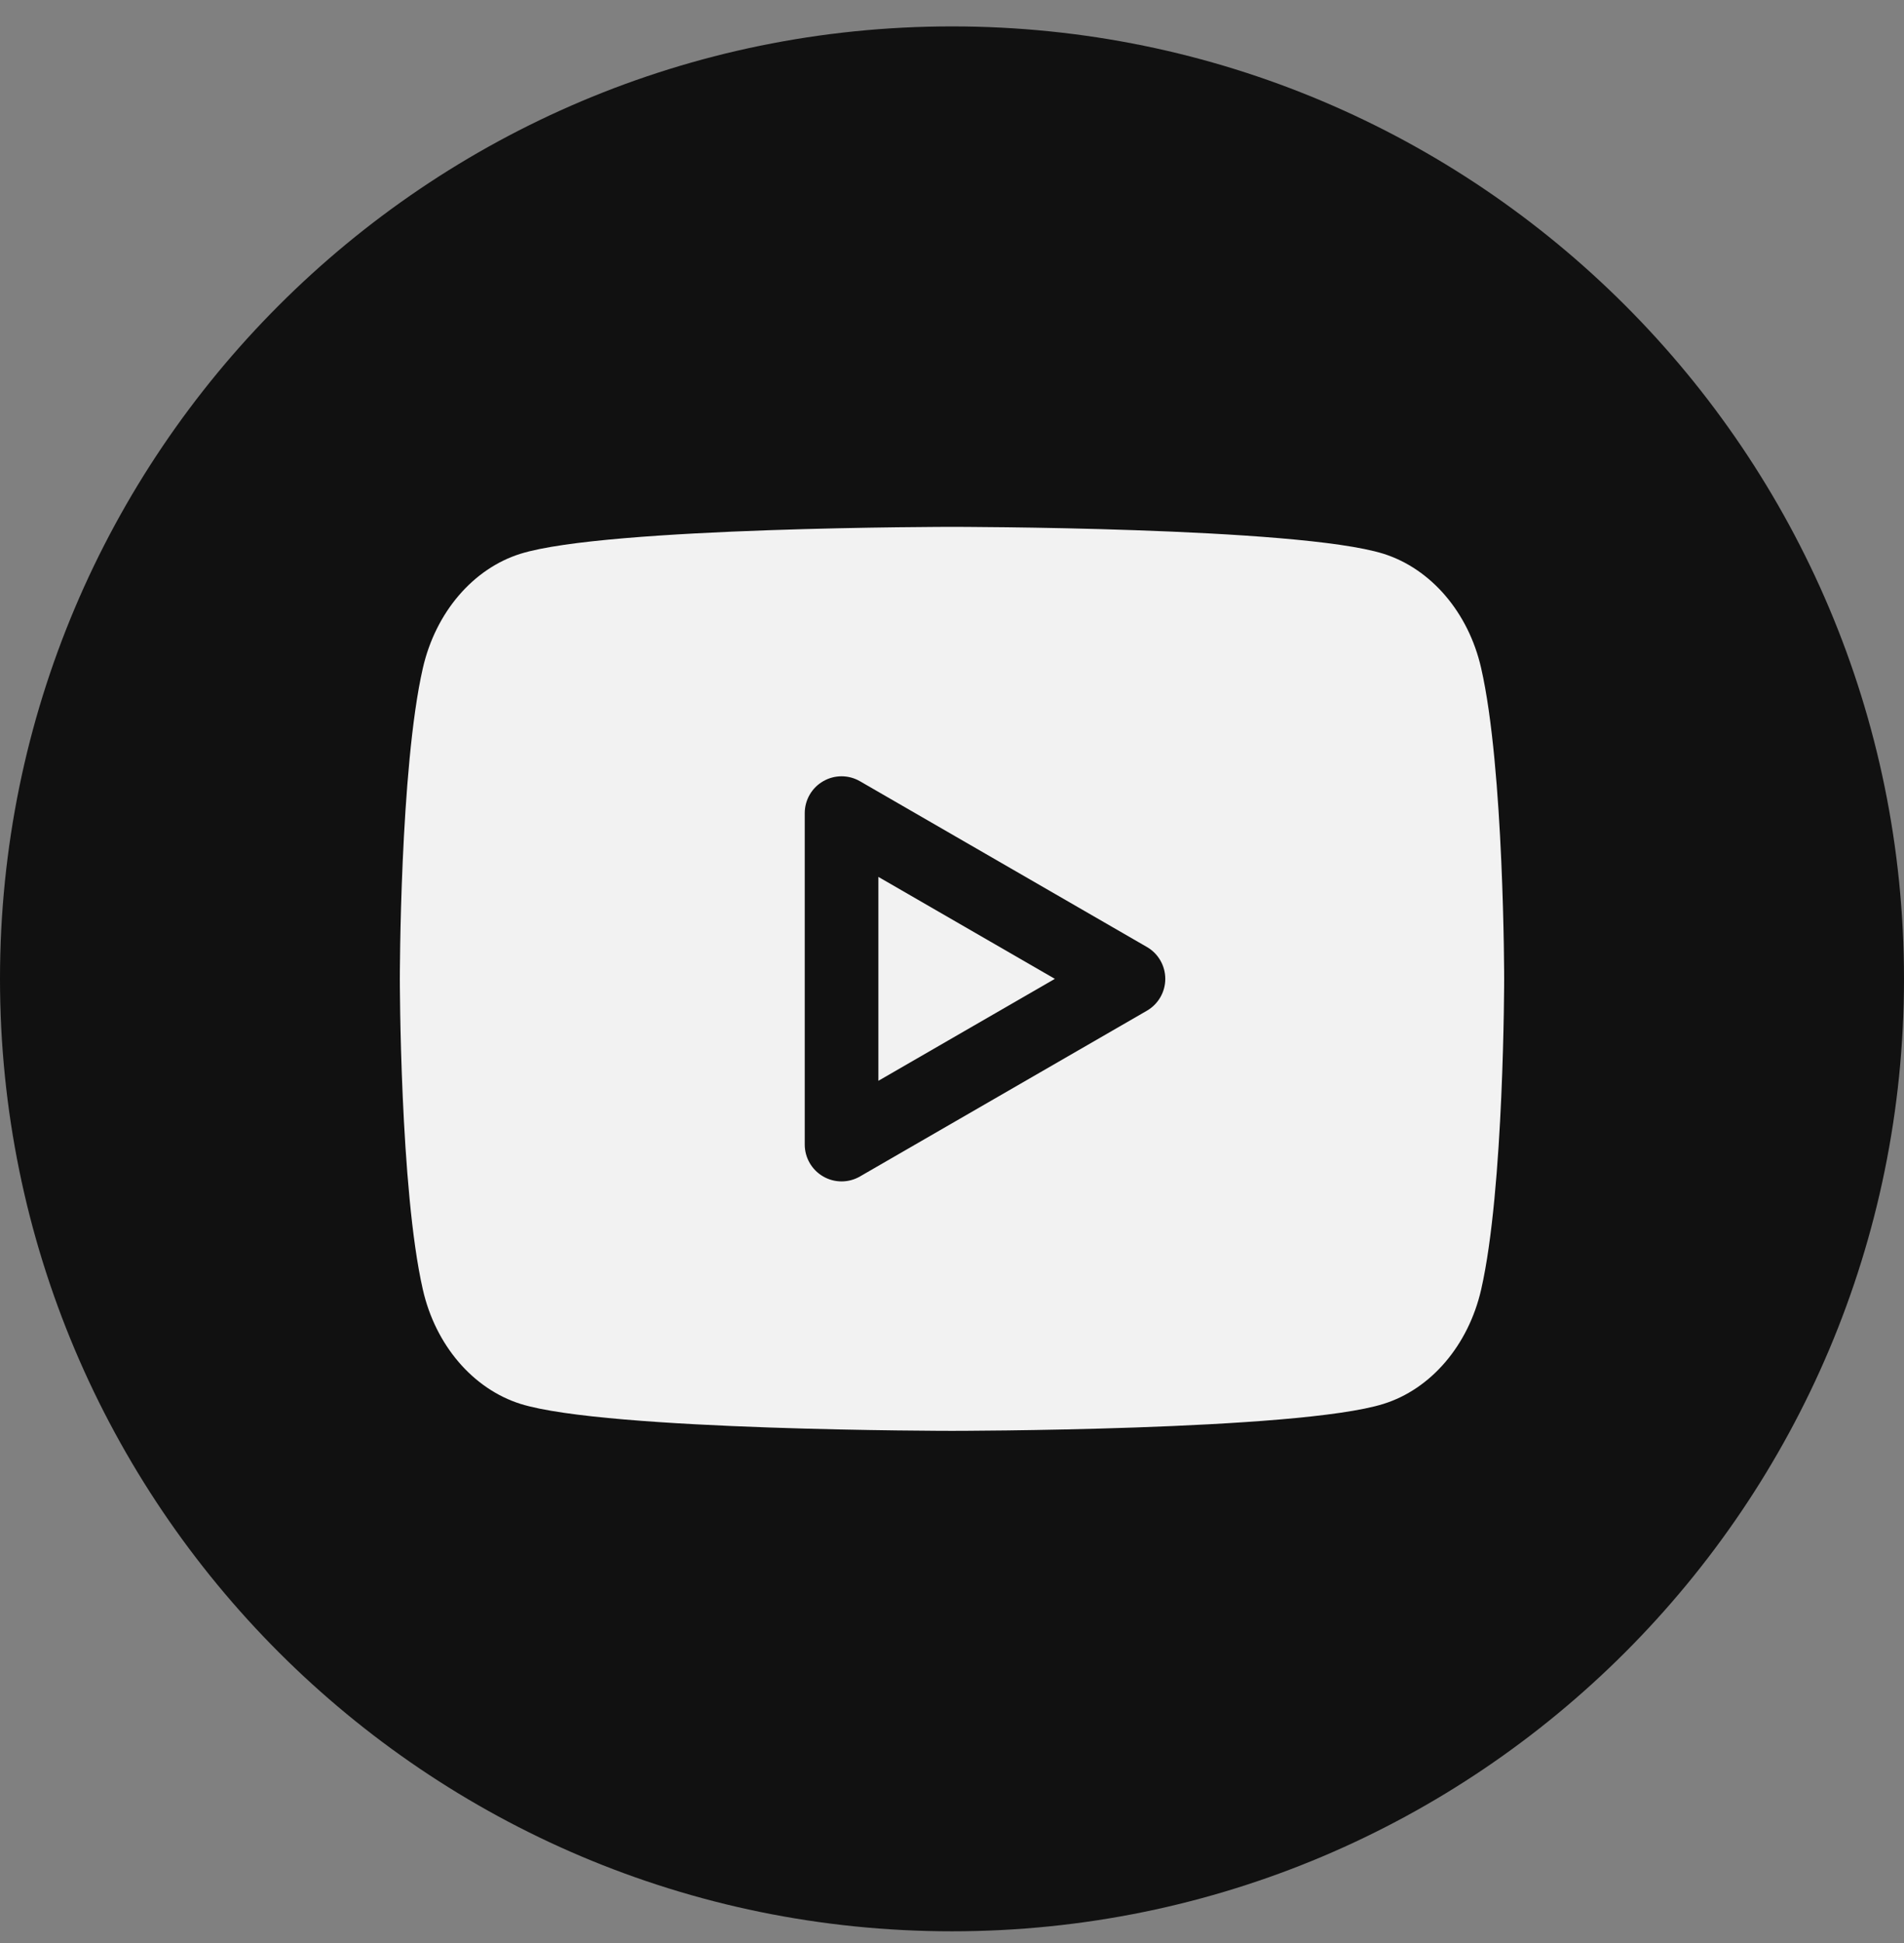 <svg width="50" height="51" viewBox="0 0 50 51" fill="none" xmlns="http://www.w3.org/2000/svg">
<rect x="0" y="0" width="50" height="51" fill="#808080" stroke="none"/>
<path d="M0 25.693C0 11.886 11.193 0.693 25 0.693C38.807 0.693 50 11.886 50 25.693C50 39.5 38.807 50.693 25 50.693C11.193 50.693 0 39.5 0 25.693Z" fill="#111111"/>
<path d="M23.067 28.369V23.017L27.701 25.693L23.067 28.369Z" fill="#F2F2F2"/>
<path fill-rule="evenodd" clip-rule="evenodd" d="M36.33 14.535C37.58 14.929 38.563 16.078 38.895 17.534C39.5 20.175 39.5 25.693 39.5 25.693C39.5 25.693 39.5 31.21 38.895 33.852C38.559 35.313 37.576 36.462 36.33 36.85C34.07 37.557 25 37.557 25 37.557C25 37.557 15.935 37.557 13.67 36.85C12.42 36.456 11.437 35.308 11.105 33.852C10.5 31.21 10.5 25.693 10.5 25.693C10.5 25.693 10.5 20.175 11.105 17.534C11.441 16.072 12.424 14.924 13.67 14.535C15.935 13.829 25 13.829 25 13.829C25 13.829 34.07 13.829 36.33 14.535ZM22.583 20.506C22.284 20.333 21.916 20.333 21.617 20.506C21.318 20.678 21.133 20.997 21.133 21.343V30.043C21.133 30.388 21.318 30.707 21.617 30.88C21.916 31.053 22.284 31.053 22.583 30.88L30.117 26.53C30.417 26.357 30.601 26.038 30.601 25.693C30.601 25.348 30.417 25.028 30.117 24.856L22.583 20.506Z" fill="#F2F2F2"/>
</svg>
